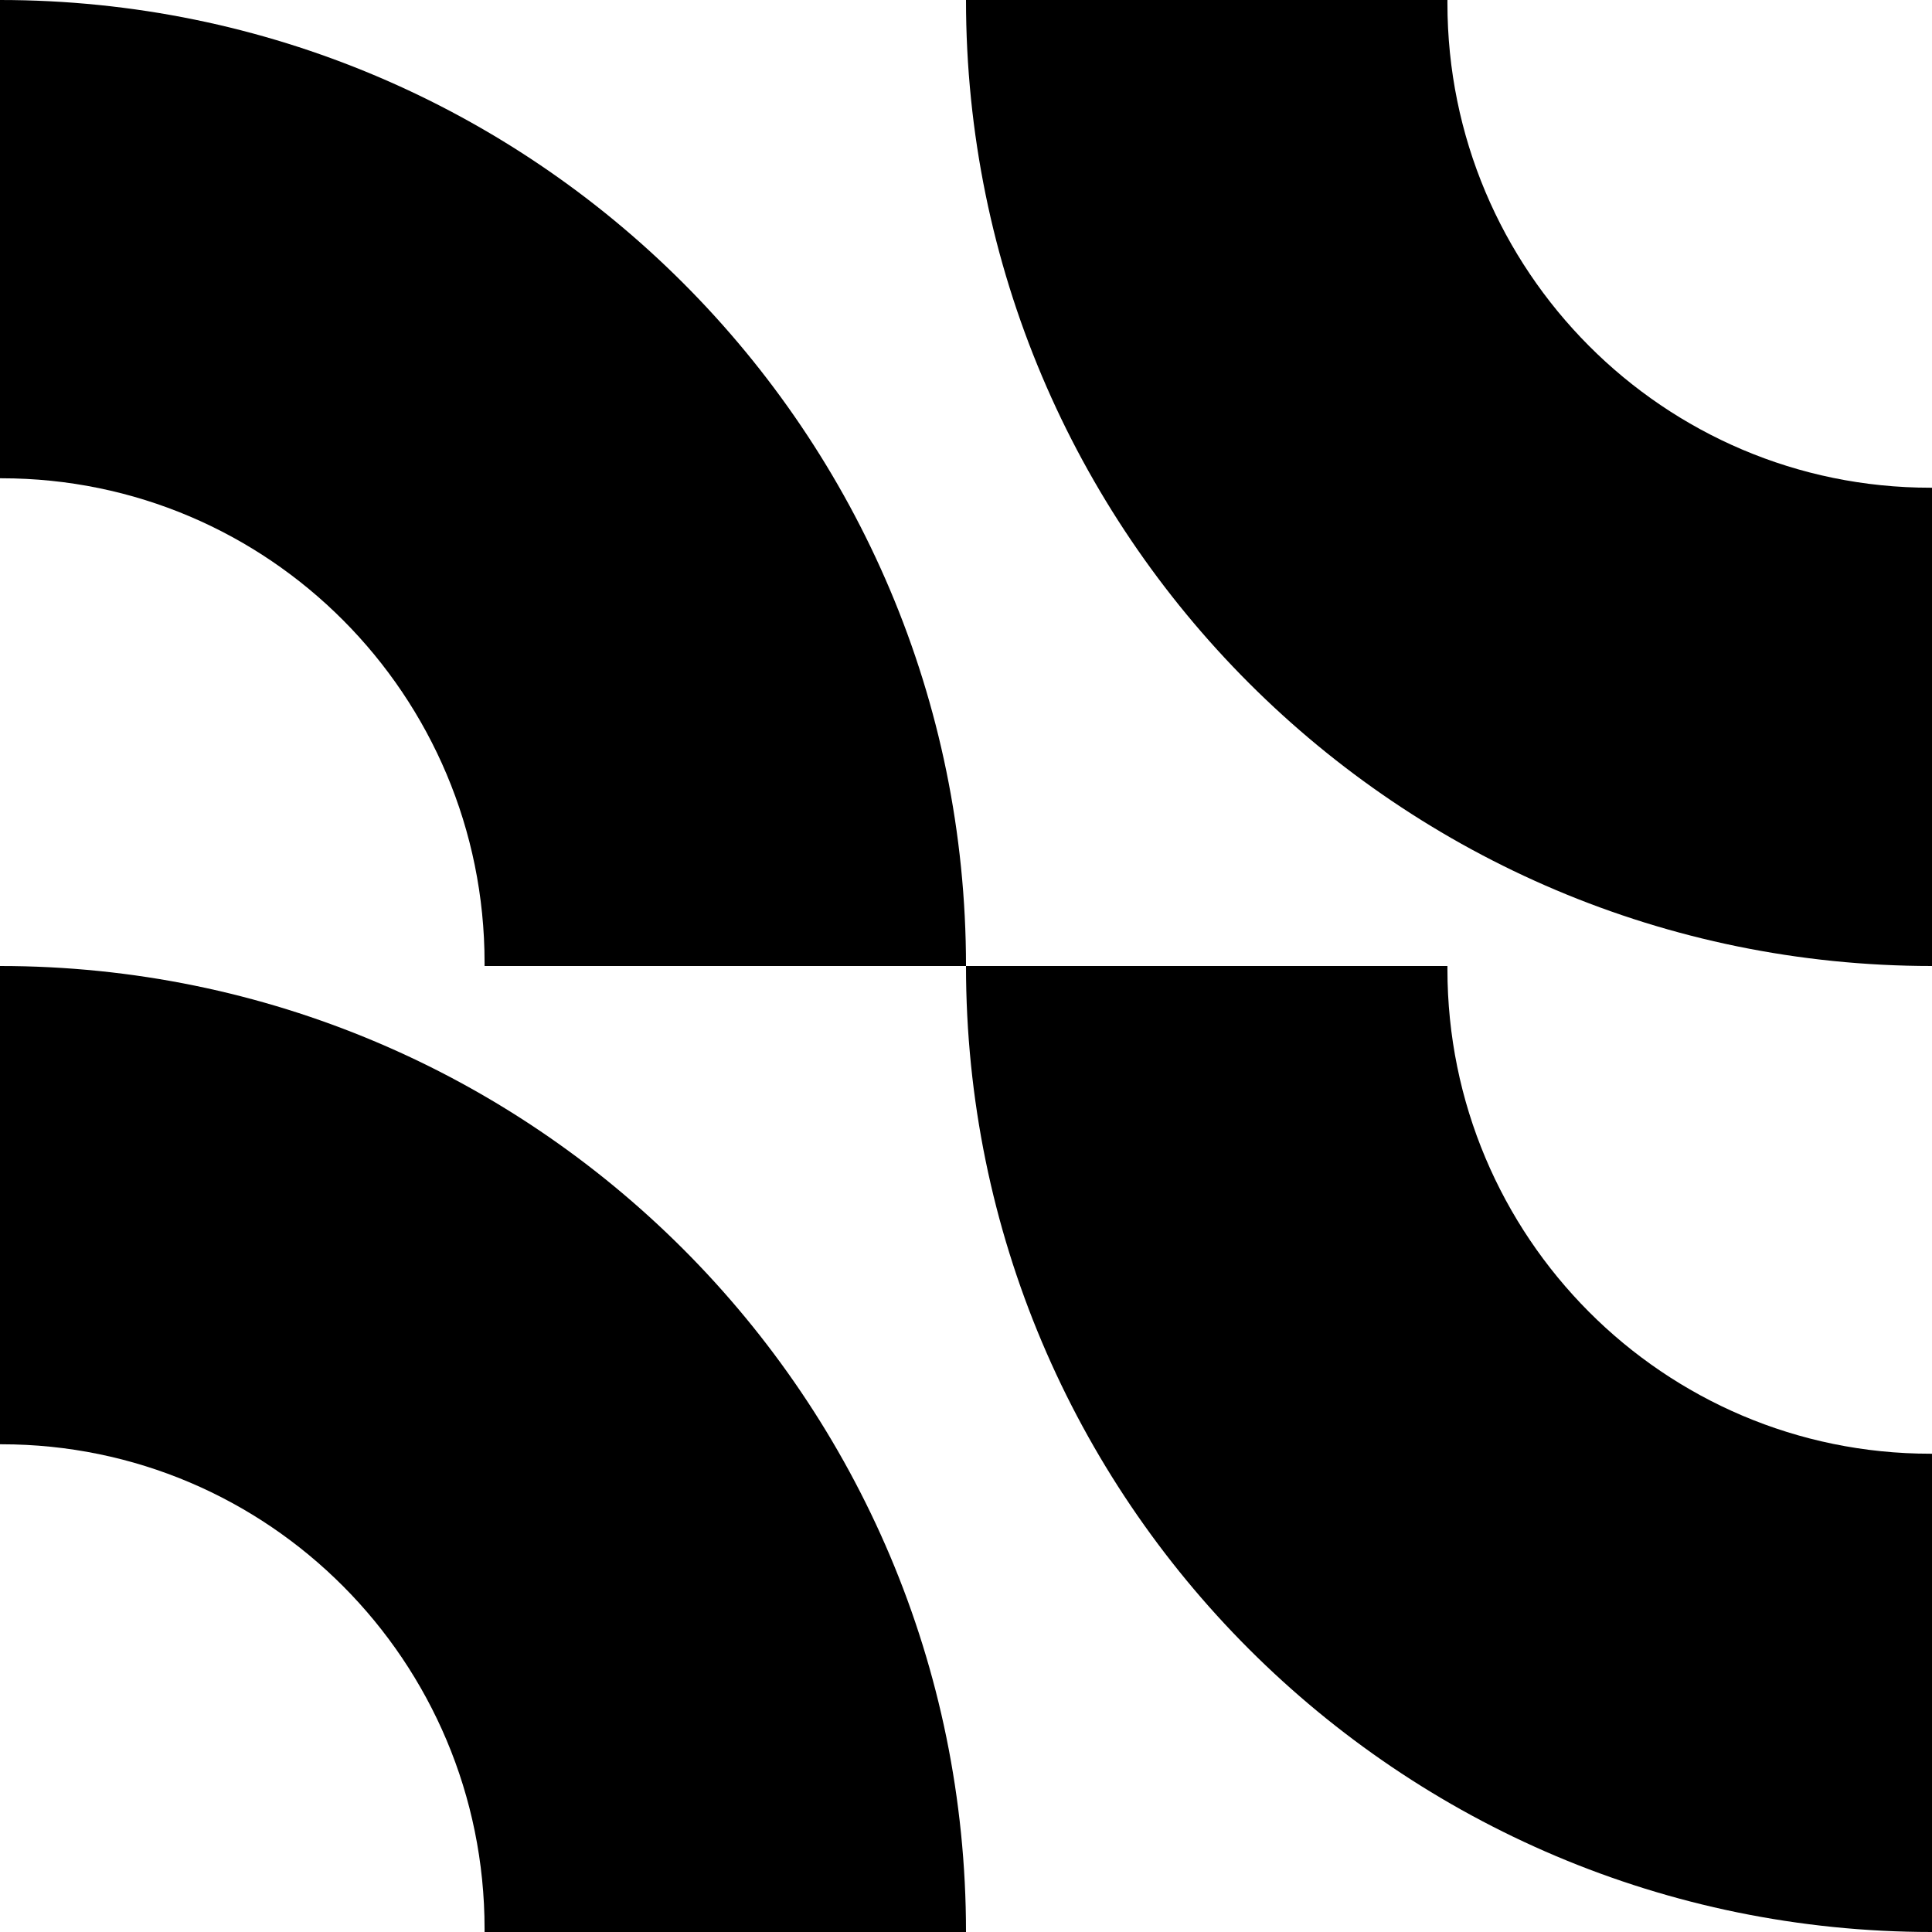 <svg width="614" height="614" viewBox="0 0 614 614" fill="none" xmlns="http://www.w3.org/2000/svg">
<path fill-rule="evenodd" clip-rule="evenodd" d="M614 307V154.999C613.833 155 613.667 155 613.5 155C528.724 155 460 86.052 460 1C460 0.666 460.001 0.333 460.003 0H307C307 169.551 444.449 307 614 307Z" fill="black"/>
<path fill-rule="evenodd" clip-rule="evenodd" d="M0 0V152.001C0.167 152 0.333 152 0.5 152C85.276 152 154 220.948 154 306C154 306.334 153.999 306.667 153.997 307H307C307 137.449 169.551 0 0 0Z" fill="black"/>
<path fill-rule="evenodd" clip-rule="evenodd" d="M0 307V459.001C0.167 459 0.333 459 0.5 459C85.276 459 154 527.948 154 613C154 613.334 153.999 613.667 153.997 614H307C307 444.449 169.551 307 0 307Z" fill="black"/>
<path fill-rule="evenodd" clip-rule="evenodd" d="M614 614V461.999C613.833 462 613.667 462 613.5 462C528.724 462 460 393.052 460 308C460 307.666 460.001 307.333 460.003 307H307C307 476.551 444.449 614 614 614Z" fill="black"/>
</svg>
